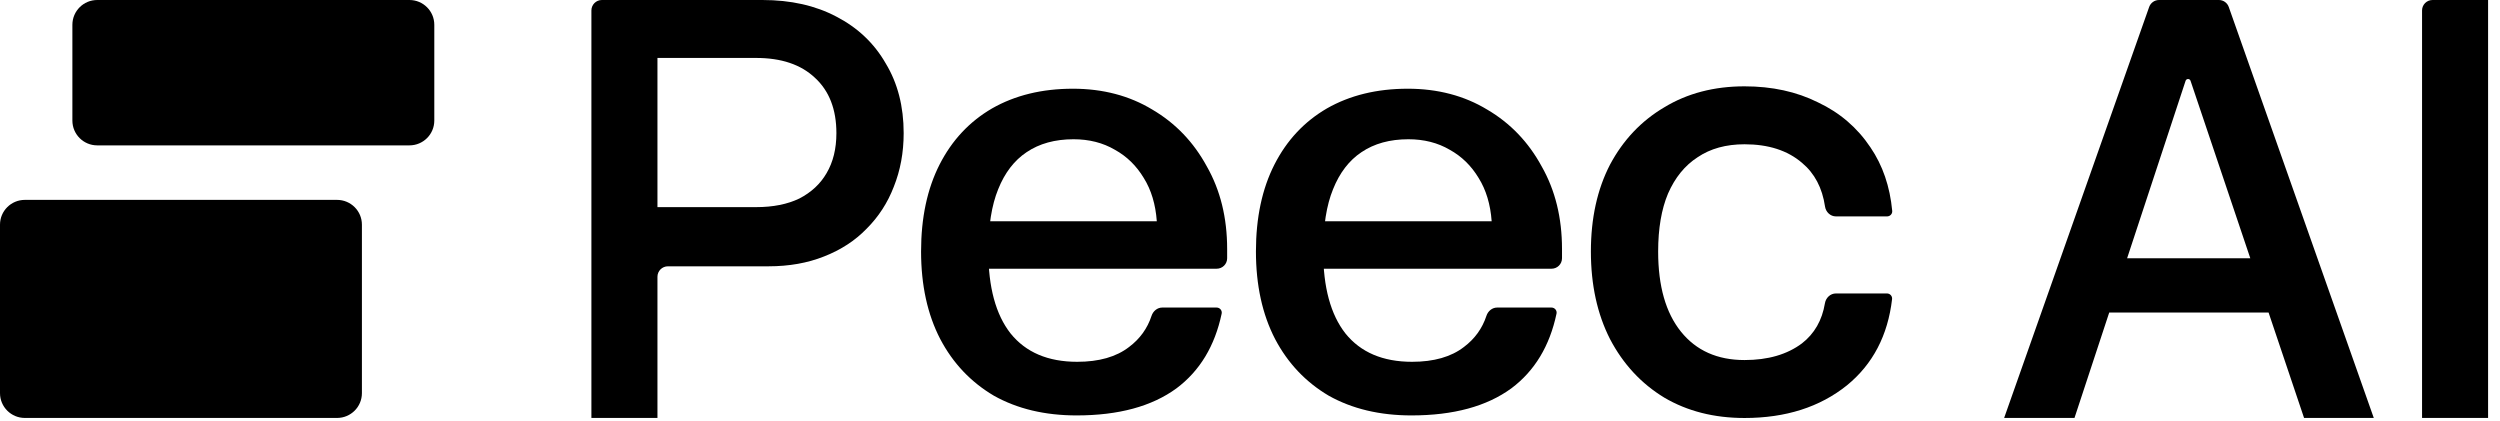 <?xml version="1.0" encoding="UTF-8"?> <svg xmlns="http://www.w3.org/2000/svg" width="107" height="18" viewBox="0 0 107 18" fill="none"><path d="M103.664 0.447C103.664 0.2 103.865 0 104.112 0H106.49V17.888H103.664V0.447Z" fill="black" style="fill:black;fill-opacity:1;"></path><path d="M89.211 11.055H98.319V13.377H89.211V11.055ZM101.598 17.888H98.614L93.755 3.458C93.721 3.356 93.576 3.357 93.543 3.459L88.788 17.888H85.777L91.984 0.299C92.048 0.12 92.217 0 92.407 0H94.969C95.159 0 95.328 0.12 95.391 0.299L101.598 17.888Z" fill="black" style="fill:black;fill-opacity:1;"></path><path d="M68.09 10.766C68.09 9.341 68.363 8.101 68.909 7.046C69.472 5.991 70.247 5.173 71.233 4.592C72.219 3.994 73.363 3.695 74.666 3.695C75.846 3.695 76.894 3.924 77.809 4.381C78.743 4.821 79.491 5.463 80.055 6.307C80.579 7.076 80.889 7.982 80.987 9.025C80.999 9.153 80.896 9.262 80.767 9.262H78.578C78.34 9.262 78.146 9.075 78.111 8.84C77.994 8.042 77.665 7.418 77.123 6.967C76.507 6.439 75.688 6.175 74.666 6.175C73.874 6.175 73.205 6.36 72.659 6.729C72.113 7.081 71.691 7.6 71.391 8.286C71.11 8.954 70.969 9.781 70.969 10.766C70.969 12.244 71.294 13.387 71.946 14.196C72.597 15.005 73.504 15.41 74.666 15.41C75.67 15.41 76.489 15.172 77.123 14.697C77.658 14.282 77.986 13.709 78.107 12.98C78.146 12.746 78.339 12.56 78.576 12.56H80.762C80.893 12.56 80.996 12.672 80.981 12.802C80.8 14.358 80.156 15.588 79.051 16.491C77.889 17.424 76.427 17.89 74.666 17.89C73.363 17.89 72.219 17.599 71.233 17.019C70.247 16.421 69.472 15.586 68.909 14.513C68.363 13.44 68.09 12.191 68.09 10.766Z" fill="black" style="fill:black;fill-opacity:1;"></path><path d="M53.754 10.762C53.754 9.32 54.018 8.08 54.546 7.042C55.075 6.004 55.823 5.204 56.791 4.641C57.777 4.078 58.931 3.797 60.251 3.797C61.537 3.797 62.672 4.096 63.658 4.694C64.645 5.274 65.419 6.083 65.983 7.121C66.564 8.141 66.854 9.32 66.854 10.657V11.054C66.854 11.301 66.654 11.501 66.406 11.501H55.583C55.336 11.501 55.135 11.301 55.135 11.054V9.917C55.135 9.67 55.336 9.469 55.583 9.469H63.843C63.791 8.748 63.606 8.133 63.289 7.623C62.972 7.095 62.558 6.69 62.047 6.409C61.537 6.11 60.947 5.96 60.278 5.96C59.485 5.96 58.816 6.145 58.27 6.514C57.742 6.866 57.337 7.394 57.055 8.097C56.774 8.783 56.633 9.672 56.633 10.762C56.633 12.292 56.95 13.462 57.584 14.271C58.235 15.08 59.186 15.485 60.436 15.485C61.369 15.485 62.109 15.274 62.655 14.852C63.12 14.503 63.441 14.058 63.619 13.518C63.685 13.315 63.865 13.163 64.079 13.163H66.403C66.542 13.163 66.648 13.289 66.619 13.424C66.327 14.809 65.683 15.874 64.689 16.619C63.632 17.393 62.206 17.78 60.41 17.78C59.054 17.78 57.874 17.499 56.87 16.936C55.885 16.355 55.119 15.546 54.573 14.509C54.027 13.453 53.754 12.204 53.754 10.762Z" fill="black" style="fill:black;fill-opacity:1;"></path><path d="M39.422 10.762C39.422 9.32 39.686 8.08 40.214 7.042C40.743 6.004 41.491 5.204 42.459 4.641C43.445 4.078 44.599 3.797 45.919 3.797C47.205 3.797 48.34 4.096 49.326 4.694C50.312 5.274 51.087 6.083 51.651 7.121C52.232 8.141 52.522 9.32 52.522 10.657V11.054C52.522 11.301 52.322 11.501 52.074 11.501H42.063V9.469H49.511C49.459 8.748 49.274 8.133 48.957 7.623C48.64 7.095 48.226 6.69 47.715 6.409C47.205 6.11 46.615 5.96 45.946 5.96C45.153 5.96 44.484 6.145 43.938 6.514C43.41 6.866 43.005 7.394 42.723 8.097C42.442 8.783 42.301 9.672 42.301 10.762C42.301 12.292 42.618 13.462 43.252 14.271C43.903 15.08 44.854 15.485 46.104 15.485C47.037 15.485 47.777 15.274 48.323 14.852C48.788 14.503 49.109 14.058 49.286 13.518C49.353 13.315 49.533 13.163 49.746 13.163H52.071C52.21 13.163 52.316 13.289 52.287 13.424C51.995 14.809 51.351 15.874 50.356 16.619C49.3 17.393 47.874 17.78 46.078 17.78C44.722 17.78 43.542 17.499 42.538 16.936C41.553 16.355 40.786 15.546 40.241 14.509C39.695 13.453 39.422 12.204 39.422 10.762Z" fill="black" style="fill:black;fill-opacity:1;"></path><path d="M32.364 2.48H28.139V8.865H32.364C33.087 8.865 33.703 8.742 34.213 8.496C34.724 8.232 35.111 7.871 35.376 7.414C35.657 6.939 35.798 6.367 35.798 5.699C35.798 4.679 35.49 3.887 34.874 3.324C34.275 2.761 33.439 2.48 32.364 2.48ZM32.893 11.398H28.587C28.339 11.398 28.139 11.598 28.139 11.845V17.888H25.312V0.447C25.312 0.2 25.513 0 25.76 0H32.629C33.844 0 34.9 0.237 35.798 0.712C36.714 1.187 37.418 1.856 37.911 2.718C38.422 3.562 38.677 4.556 38.677 5.699C38.677 6.526 38.536 7.291 38.254 7.994C37.99 8.68 37.603 9.278 37.092 9.788C36.599 10.298 35.992 10.694 35.27 10.976C34.566 11.257 33.773 11.398 32.893 11.398Z" fill="black" style="fill:black;fill-opacity:1;"></path><path d="M3.098 1.062C3.098 0.475 3.574 0 4.161 0H17.524C18.112 0 18.588 0.475 18.588 1.062V5.16C18.588 5.747 18.112 6.222 17.524 6.222H4.161C3.574 6.222 3.098 5.747 3.098 5.16V1.062Z" fill="black" style="fill:black;fill-opacity:1;"></path><path d="M0 9.616C0 9.03 0.476 8.555 1.063 8.555H14.427C15.014 8.555 15.49 9.03 15.49 9.616V16.826C15.49 17.412 15.014 17.888 14.427 17.888H1.063C0.476 17.888 0 17.412 0 16.826V9.616Z" fill="black" style="fill:black;fill-opacity:1;"></path></svg> 